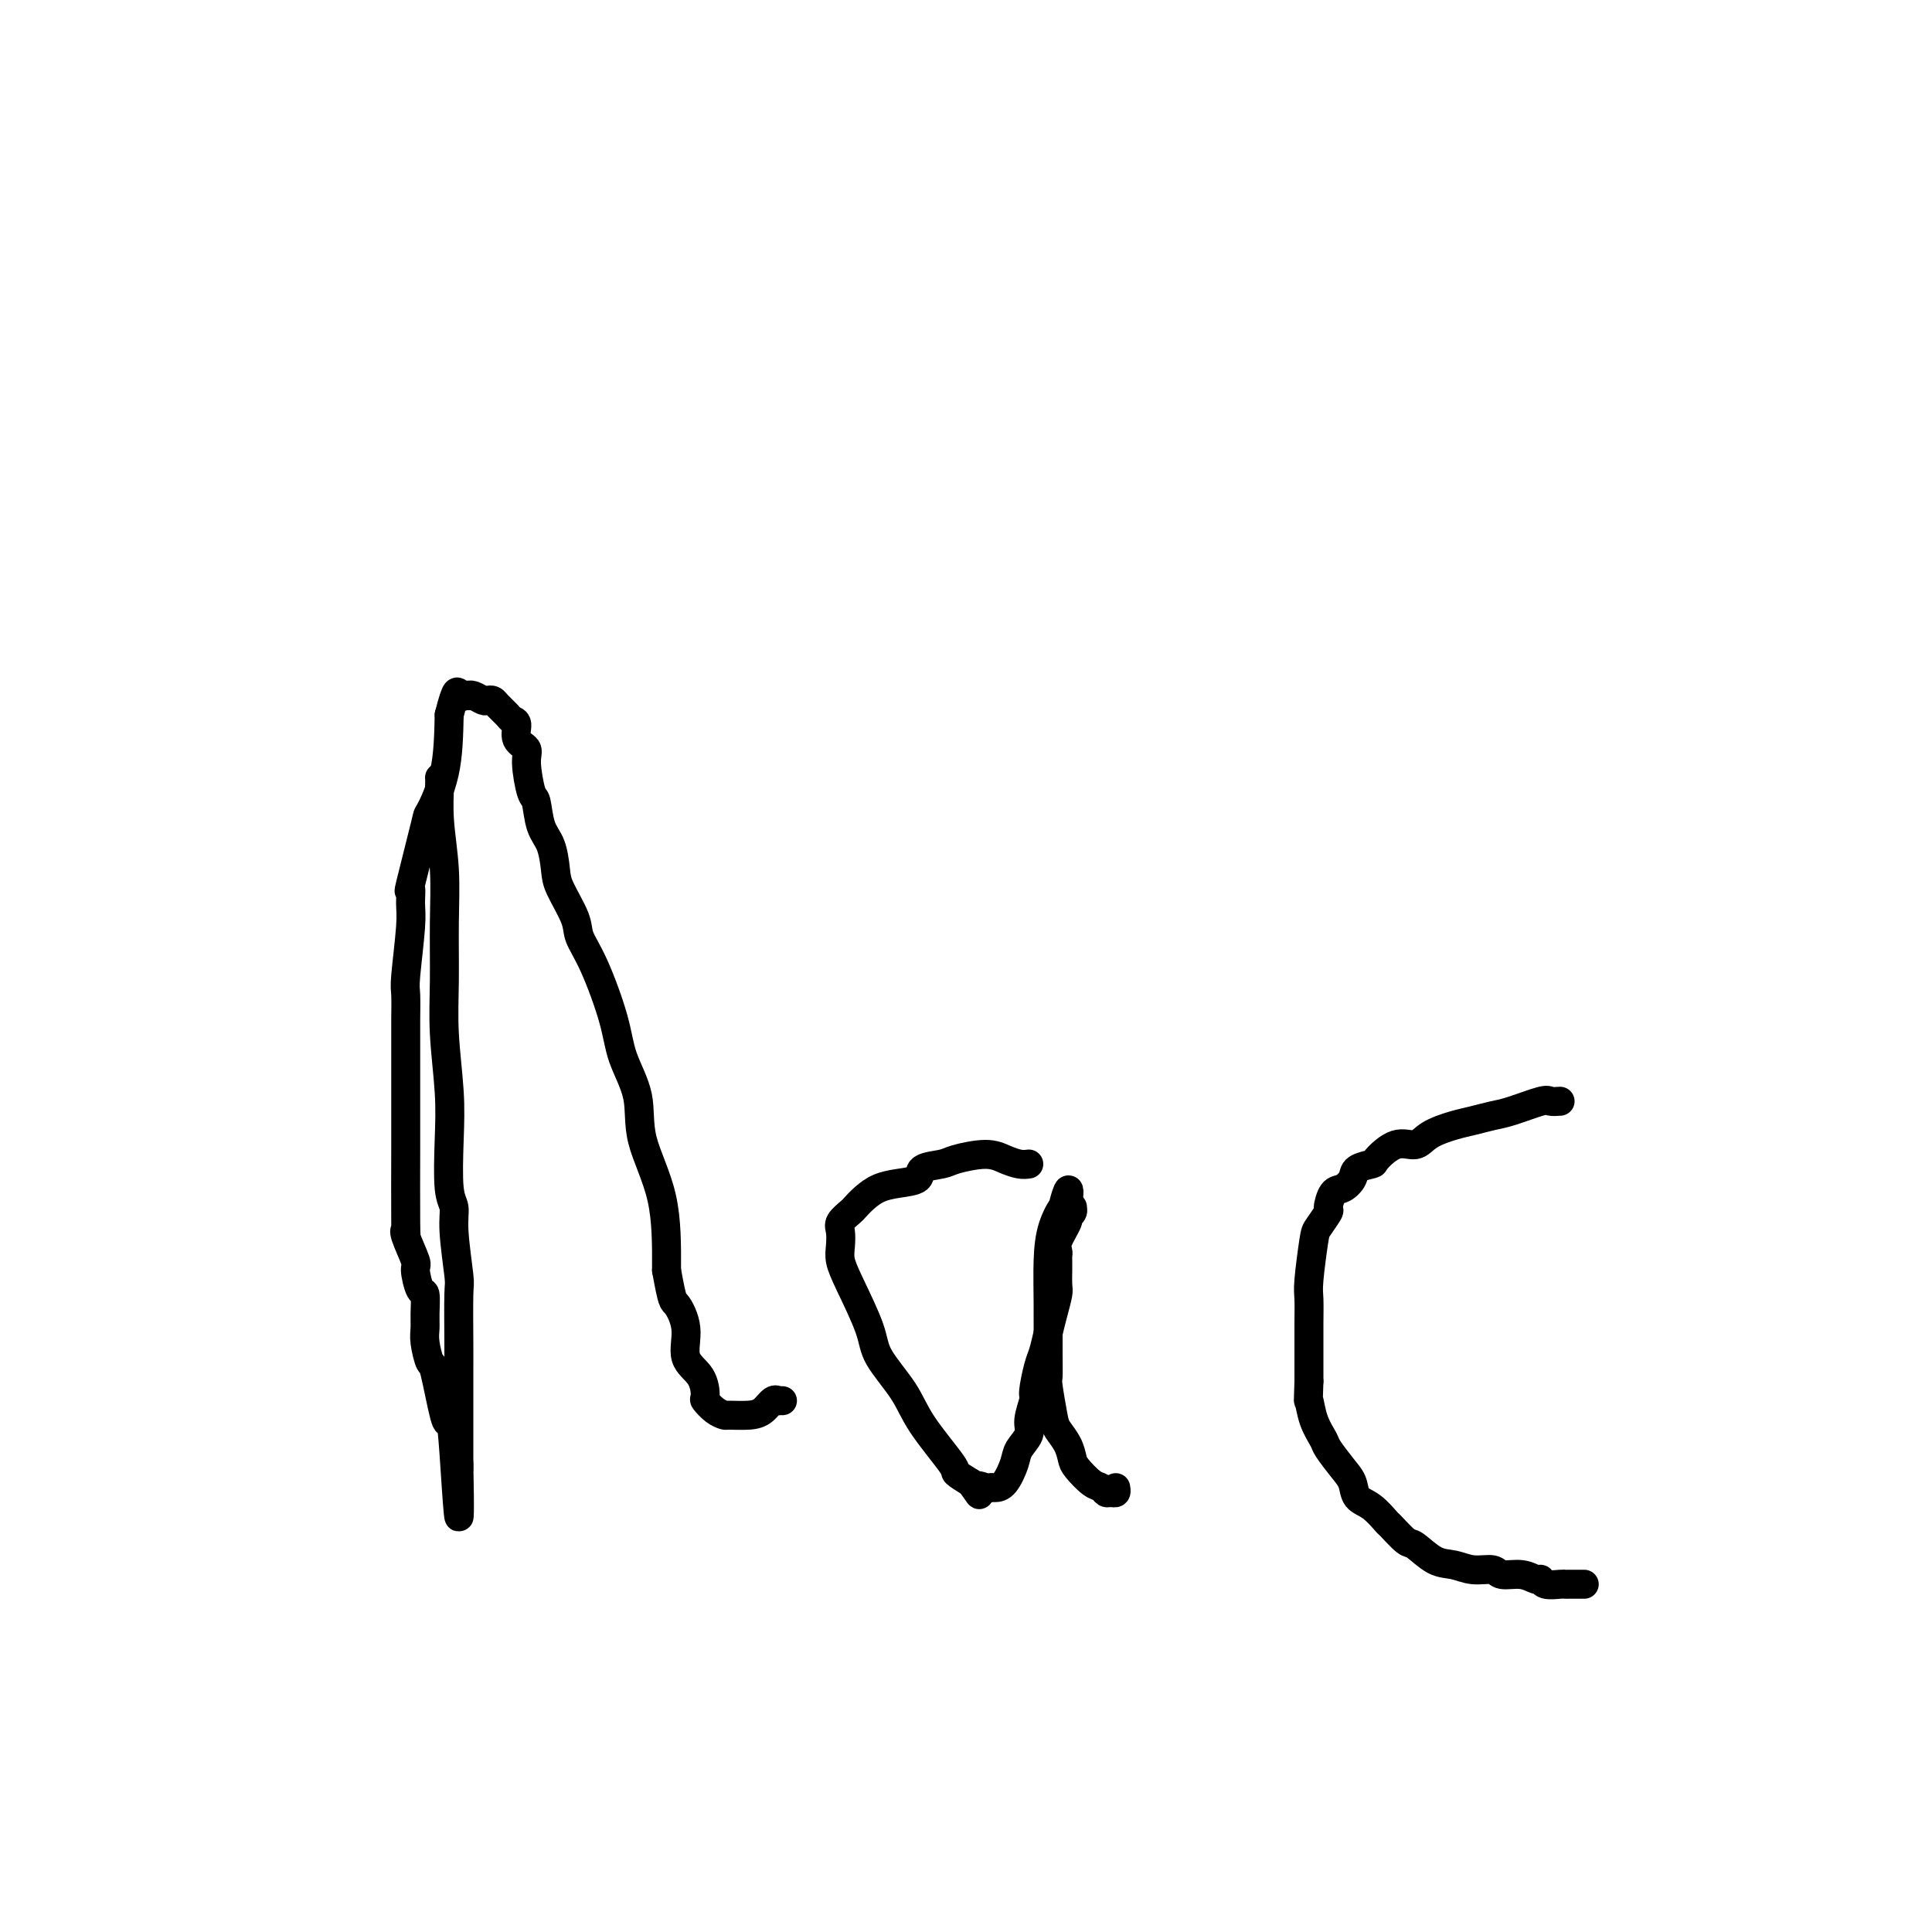 <svg viewBox='0 0 400 400' version='1.1' xmlns='http://www.w3.org/2000/svg' xmlns:xlink='http://www.w3.org/1999/xlink'><g fill='none' stroke='#000000' stroke-width='6' stroke-linecap='round' stroke-linejoin='round'><path d='M91,161c0.030,0.288 0.061,0.576 0,2c-0.061,1.424 -0.213,3.985 0,7c0.213,3.015 0.793,6.484 1,10c0.207,3.516 0.042,7.078 0,11c-0.042,3.922 0.040,8.202 0,12c-0.040,3.798 -0.203,7.114 0,11c0.203,3.886 0.771,8.344 1,12c0.229,3.656 0.118,6.511 0,10c-0.118,3.489 -0.242,7.613 0,10c0.242,2.387 0.849,3.037 1,4c0.151,0.963 -0.156,2.239 0,5c0.156,2.761 0.774,7.008 1,9c0.226,1.992 0.061,1.729 0,4c-0.061,2.271 -0.016,7.075 0,10c0.016,2.925 0.004,3.970 0,5c-0.004,1.030 -0.001,2.044 0,3c0.001,0.956 0.000,1.855 0,3c-0.000,1.145 -0.000,2.535 0,4c0.000,1.465 0.000,3.004 0,4c-0.000,0.996 -0.000,1.448 0,2c0.000,0.552 0.000,1.203 0,2c-0.000,0.797 -0.000,1.739 0,2c0.000,0.261 0.000,-0.161 0,0c-0.000,0.161 -0.000,0.903 0,1c0.000,0.097 0.000,-0.452 0,-1'/><path d='M95,303c0.445,21.961 -0.444,5.863 -1,-2c-0.556,-7.863 -0.780,-7.493 -1,-7c-0.220,0.493 -0.437,1.107 -1,-1c-0.563,-2.107 -1.471,-6.936 -2,-9c-0.529,-2.064 -0.677,-1.363 -1,-2c-0.323,-0.637 -0.821,-2.612 -1,-4c-0.179,-1.388 -0.038,-2.190 0,-3c0.038,-0.810 -0.026,-1.628 0,-3c0.026,-1.372 0.143,-3.299 0,-4c-0.143,-0.701 -0.546,-0.176 -1,-1c-0.454,-0.824 -0.959,-2.998 -1,-4c-0.041,-1.002 0.381,-0.832 0,-2c-0.381,-1.168 -1.566,-3.675 -2,-5c-0.434,-1.325 -0.116,-1.468 0,-1c0.116,0.468 0.031,1.548 0,-2c-0.031,-3.548 -0.008,-11.724 0,-15c0.008,-3.276 0.001,-1.651 0,-5c-0.001,-3.349 0.004,-11.673 0,-16c-0.004,-4.327 -0.015,-4.655 0,-6c0.015,-1.345 0.057,-3.705 0,-5c-0.057,-1.295 -0.215,-1.526 0,-4c0.215,-2.474 0.801,-7.190 1,-10c0.199,-2.810 0.012,-3.714 0,-5c-0.012,-1.286 0.151,-2.954 0,-3c-0.151,-0.046 -0.615,1.529 0,-1c0.615,-2.529 2.309,-9.162 3,-12c0.691,-2.838 0.378,-1.879 1,-3c0.622,-1.121 2.178,-4.320 3,-8c0.822,-3.680 0.911,-7.840 1,-12'/><path d='M93,148c1.647,-6.476 1.764,-4.664 2,-4c0.236,0.664 0.592,0.182 1,0c0.408,-0.182 0.869,-0.063 1,0c0.131,0.063 -0.067,0.069 0,0c0.067,-0.069 0.398,-0.213 1,0c0.602,0.213 1.475,0.782 2,1c0.525,0.218 0.704,0.086 1,0c0.296,-0.086 0.711,-0.127 1,0c0.289,0.127 0.454,0.422 1,1c0.546,0.578 1.475,1.439 2,2c0.525,0.561 0.648,0.821 1,1c0.352,0.179 0.934,0.276 1,1c0.066,0.724 -0.386,2.074 0,3c0.386,0.926 1.608,1.427 2,2c0.392,0.573 -0.046,1.218 0,3c0.046,1.782 0.576,4.700 1,6c0.424,1.300 0.741,0.981 1,2c0.259,1.019 0.458,3.375 1,5c0.542,1.625 1.425,2.520 2,4c0.575,1.480 0.841,3.544 1,5c0.159,1.456 0.210,2.302 1,4c0.790,1.698 2.317,4.247 3,6c0.683,1.753 0.520,2.710 1,4c0.480,1.290 1.603,2.913 3,6c1.397,3.087 3.068,7.638 4,11c0.932,3.362 1.125,5.536 2,8c0.875,2.464 2.430,5.217 3,8c0.570,2.783 0.153,5.595 1,9c0.847,3.405 2.956,7.401 4,12c1.044,4.599 1.022,9.799 1,15'/><path d='M138,263c1.248,6.936 1.368,6.276 2,7c0.632,0.724 1.776,2.833 2,5c0.224,2.167 -0.470,4.391 0,6c0.470,1.609 2.105,2.603 3,4c0.895,1.397 1.049,3.197 1,4c-0.049,0.803 -0.302,0.608 0,1c0.302,0.392 1.159,1.371 2,2c0.841,0.629 1.668,0.907 2,1c0.332,0.093 0.170,0.001 1,0c0.830,-0.001 2.652,0.091 4,0c1.348,-0.091 2.221,-0.364 3,-1c0.779,-0.636 1.463,-1.634 2,-2c0.537,-0.366 0.927,-0.098 1,0c0.073,0.098 -0.173,0.026 0,0c0.173,-0.026 0.764,-0.008 1,0c0.236,0.008 0.118,0.004 0,0'/><path d='M213,241c-0.582,0.077 -1.165,0.153 -2,0c-0.835,-0.153 -1.923,-0.537 -3,-1c-1.077,-0.463 -2.142,-1.007 -4,-1c-1.858,0.007 -4.510,0.565 -6,1c-1.490,0.435 -1.820,0.746 -3,1c-1.180,0.254 -3.212,0.452 -4,1c-0.788,0.548 -0.334,1.446 -1,2c-0.666,0.554 -2.453,0.763 -4,1c-1.547,0.237 -2.853,0.500 -4,1c-1.147,0.500 -2.136,1.235 -3,2c-0.864,0.765 -1.604,1.559 -2,2c-0.396,0.441 -0.447,0.529 -1,1c-0.553,0.471 -1.609,1.324 -2,2c-0.391,0.676 -0.119,1.173 0,2c0.119,0.827 0.084,1.982 0,3c-0.084,1.018 -0.216,1.898 0,3c0.216,1.102 0.781,2.426 2,5c1.219,2.574 3.091,6.399 4,9c0.909,2.601 0.854,3.977 2,6c1.146,2.023 3.492,4.691 5,7c1.508,2.309 2.177,4.258 4,7c1.823,2.742 4.798,6.277 6,8c1.202,1.723 0.629,1.635 1,2c0.371,0.365 1.685,1.182 3,2'/><path d='M201,307c3.058,4.249 1.203,1.870 1,1c-0.203,-0.870 1.245,-0.232 2,0c0.755,0.232 0.817,0.057 1,0c0.183,-0.057 0.488,0.004 1,0c0.512,-0.004 1.232,-0.071 2,-1c0.768,-0.929 1.583,-2.718 2,-4c0.417,-1.282 0.437,-2.056 1,-3c0.563,-0.944 1.671,-2.060 2,-3c0.329,-0.940 -0.119,-1.706 0,-3c0.119,-1.294 0.805,-3.115 1,-4c0.195,-0.885 -0.103,-0.833 0,-2c0.103,-1.167 0.606,-3.552 1,-5c0.394,-1.448 0.680,-1.958 1,-3c0.320,-1.042 0.674,-2.617 1,-4c0.326,-1.383 0.623,-2.575 1,-4c0.377,-1.425 0.833,-3.082 1,-4c0.167,-0.918 0.045,-1.096 0,-2c-0.045,-0.904 -0.011,-2.532 0,-3c0.011,-0.468 0.001,0.225 0,0c-0.001,-0.225 0.008,-1.367 0,-2c-0.008,-0.633 -0.031,-0.757 0,-1c0.031,-0.243 0.117,-0.604 0,-1c-0.117,-0.396 -0.438,-0.828 0,-2c0.438,-1.172 1.635,-3.085 2,-4c0.365,-0.915 -0.101,-0.834 0,-1c0.101,-0.166 0.769,-0.581 1,-1c0.231,-0.419 0.024,-0.844 0,-1c-0.024,-0.156 0.136,-0.045 0,0c-0.136,0.045 -0.568,0.022 -1,0'/><path d='M221,250c0.983,-7.229 -0.560,-1.800 -1,0c-0.440,1.800 0.222,-0.028 0,0c-0.222,0.028 -1.327,1.913 -2,4c-0.673,2.087 -0.913,4.375 -1,7c-0.087,2.625 -0.020,5.585 0,9c0.020,3.415 -0.007,7.284 0,10c0.007,2.716 0.047,4.277 0,5c-0.047,0.723 -0.181,0.606 0,2c0.181,1.394 0.677,4.297 1,6c0.323,1.703 0.474,2.204 1,3c0.526,0.796 1.426,1.887 2,3c0.574,1.113 0.822,2.250 1,3c0.178,0.750 0.285,1.115 1,2c0.715,0.885 2.038,2.291 3,3c0.962,0.709 1.564,0.722 2,1c0.436,0.278 0.705,0.820 1,1c0.295,0.180 0.615,-0.003 1,0c0.385,0.003 0.834,0.193 1,0c0.166,-0.193 0.047,-0.769 0,-1c-0.047,-0.231 -0.024,-0.115 0,0'/><path d='M323,228c-0.775,0.054 -1.551,0.109 -2,0c-0.449,-0.109 -0.572,-0.381 -2,0c-1.428,0.381 -4.161,1.414 -6,2c-1.839,0.586 -2.785,0.726 -4,1c-1.215,0.274 -2.701,0.684 -4,1c-1.299,0.316 -2.412,0.540 -4,1c-1.588,0.460 -3.652,1.156 -5,2c-1.348,0.844 -1.980,1.836 -3,2c-1.020,0.164 -2.430,-0.500 -4,0c-1.570,0.500 -3.302,2.166 -4,3c-0.698,0.834 -0.361,0.837 -1,1c-0.639,0.163 -2.252,0.485 -3,1c-0.748,0.515 -0.629,1.221 -1,2c-0.371,0.779 -1.230,1.631 -2,2c-0.770,0.369 -1.449,0.257 -2,1c-0.551,0.743 -0.975,2.342 -1,3c-0.025,0.658 0.347,0.376 0,1c-0.347,0.624 -1.413,2.153 -2,3c-0.587,0.847 -0.693,1.012 -1,3c-0.307,1.988 -0.814,5.801 -1,8c-0.186,2.199 -0.050,2.785 0,4c0.050,1.215 0.013,3.058 0,5c-0.013,1.942 -0.004,3.983 0,6c0.004,2.017 0.002,4.008 0,6'/><path d='M271,286c-0.184,5.210 -0.145,3.734 0,4c0.145,0.266 0.396,2.272 1,4c0.604,1.728 1.561,3.177 2,4c0.439,0.823 0.361,1.020 1,2c0.639,0.980 1.997,2.743 3,4c1.003,1.257 1.653,2.008 2,3c0.347,0.992 0.390,2.224 1,3c0.610,0.776 1.786,1.095 3,2c1.214,0.905 2.467,2.397 3,3c0.533,0.603 0.347,0.318 1,1c0.653,0.682 2.144,2.330 3,3c0.856,0.670 1.077,0.360 2,1c0.923,0.640 2.549,2.228 4,3c1.451,0.772 2.727,0.728 4,1c1.273,0.272 2.544,0.862 4,1c1.456,0.138 3.098,-0.174 4,0c0.902,0.174 1.066,0.835 2,1c0.934,0.165 2.639,-0.166 4,0c1.361,0.166 2.378,0.829 3,1c0.622,0.171 0.848,-0.150 1,0c0.152,0.150 0.229,0.772 1,1c0.771,0.228 2.235,0.061 3,0c0.765,-0.061 0.832,-0.016 1,0c0.168,0.016 0.437,0.004 1,0c0.563,-0.004 1.419,-0.001 2,0c0.581,0.001 0.887,0.000 1,0c0.113,-0.000 0.032,-0.000 0,0c-0.032,0.000 -0.016,0.000 0,0'/></g>
</svg>